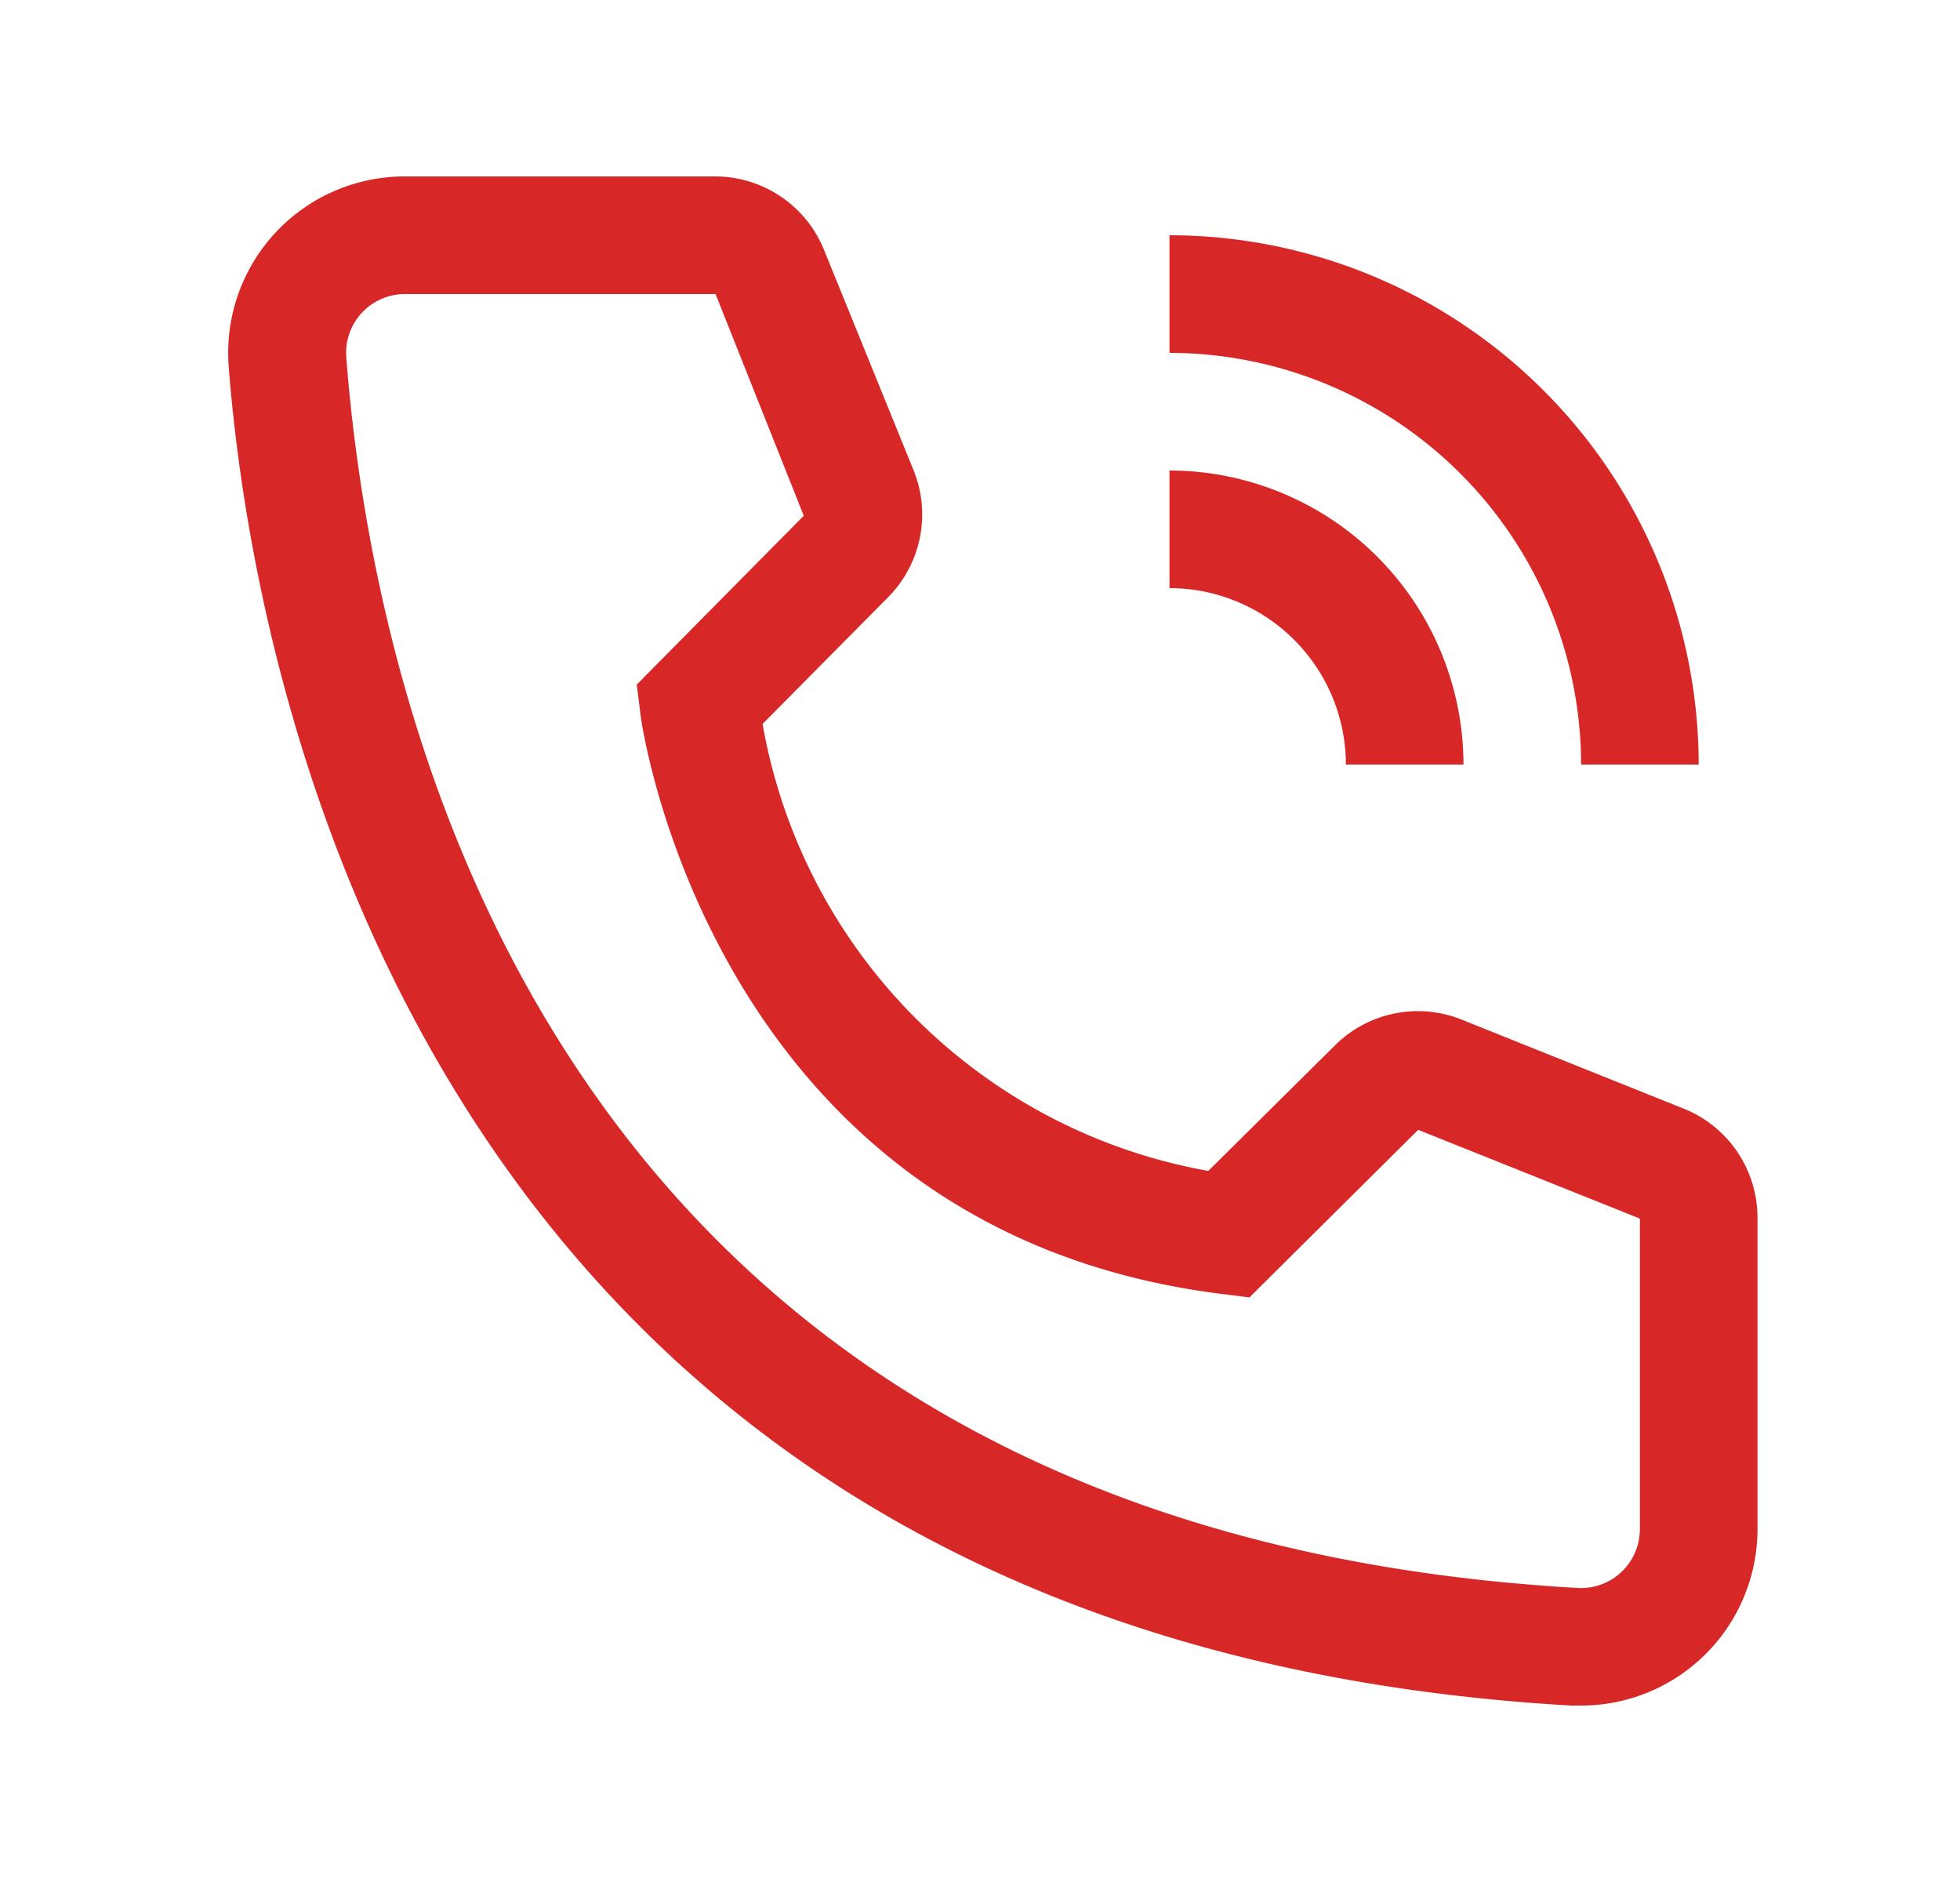 <?xml version="1.0" encoding="UTF-8"?>
<svg xmlns="http://www.w3.org/2000/svg" width="25" height="24" fill="none">
  <path fill="#D82727" d="M18.667 9.75h-1.5a2.252 2.252 0 0 0-2.25-2.25V6a3.755 3.755 0 0 1 3.75 3.75Z"></path>
  <path fill="#D82727" d="M21.667 9.75h-1.5a5.256 5.256 0 0 0-5.25-5.25V3a6.757 6.757 0 0 1 6.75 6.75ZM20.167 21.75h-.128C5.302 20.902 3.21 8.467 2.917 4.672a2.25 2.25 0 0 1 2.25-2.422h3.952a1.5 1.5 0 0 1 1.395.945L11.654 6a1.5 1.5 0 0 1-.33 1.62L9.727 9.232a7.02 7.02 0 0 0 5.685 5.7l1.627-1.612a1.499 1.499 0 0 1 1.628-.308l2.827 1.133a1.5 1.5 0 0 1 .923 1.395v3.96a2.25 2.25 0 0 1-2.25 2.25Zm-15-18a.75.75 0 0 0-.75.81C4.762 9 6.974 19.5 20.122 20.25a.75.75 0 0 0 .793-.703l.002-.047v-3.96l-2.828-1.132-2.152 2.137-.36-.045c-6.525-.818-7.41-7.342-7.41-7.41l-.045-.36 2.13-2.153L9.127 3.75h-3.96Z"></path>
</svg>
